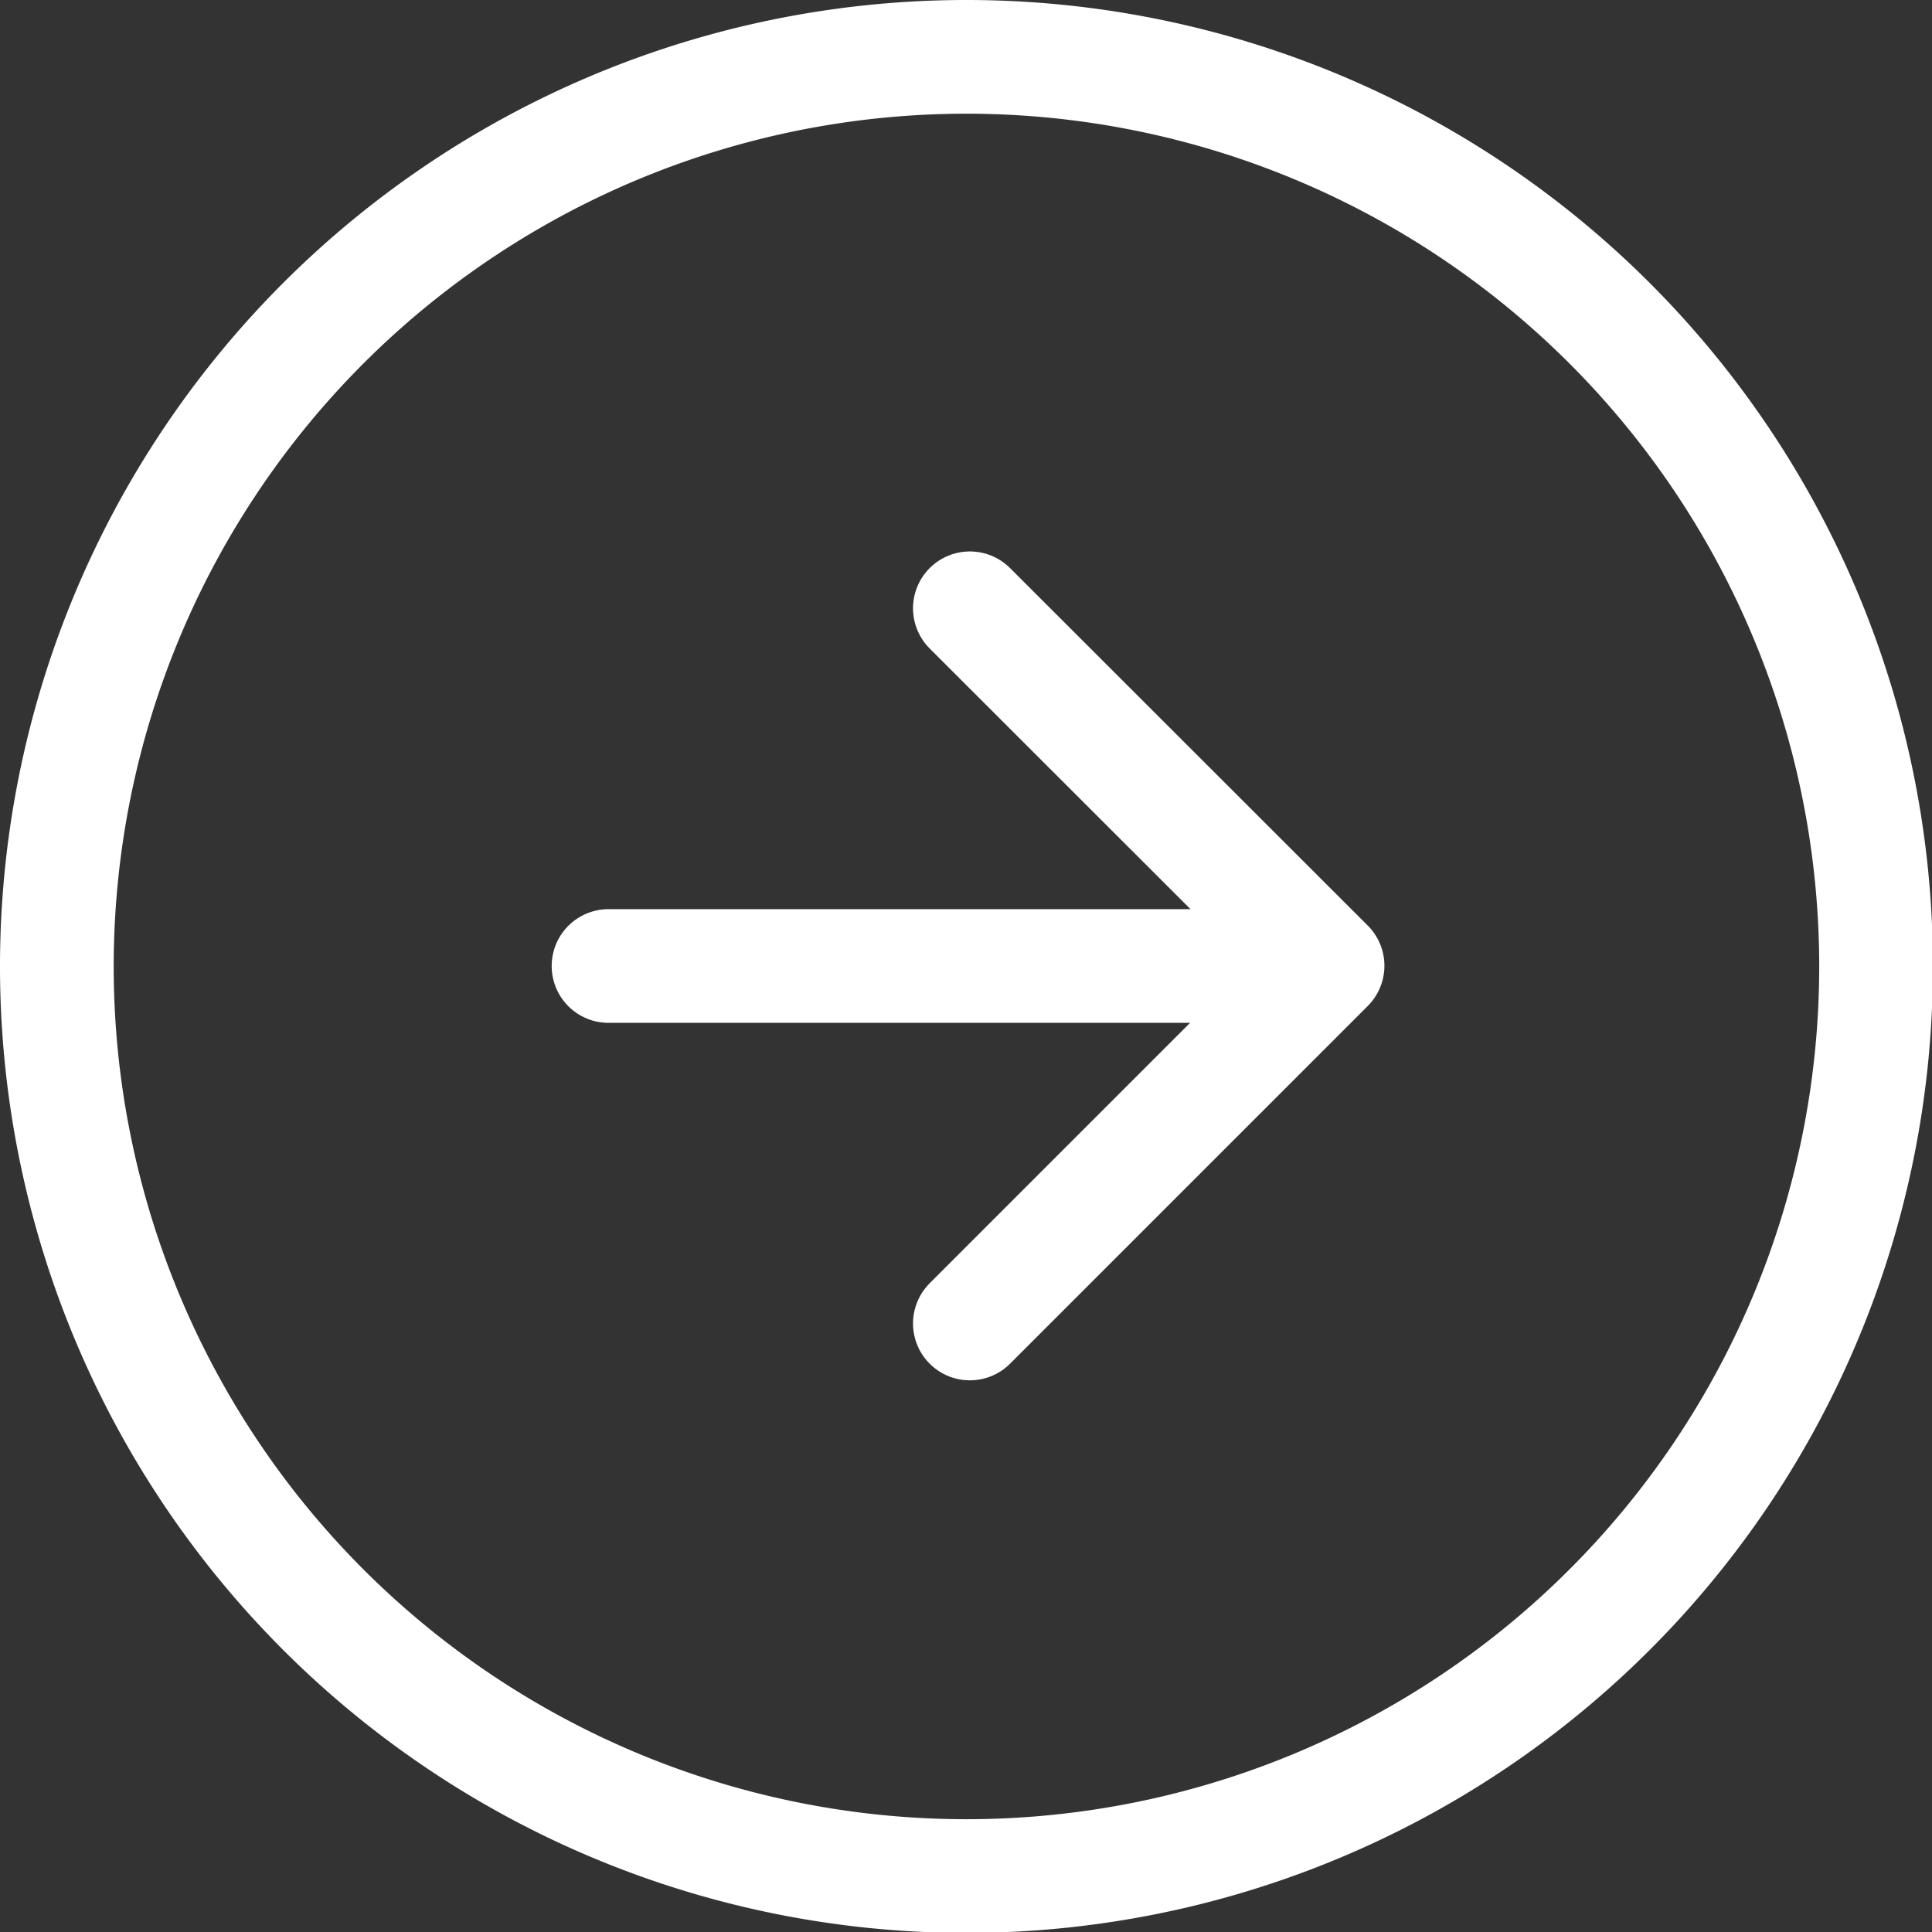 <svg xmlns="http://www.w3.org/2000/svg" width="8.496" height="8.496" viewBox="0 0 8.496 8.496">
  <rect x="0" y="0" width="8.496" height="8.496" fill="#333333" stroke="none"/>
  <g id="Group_220" data-name="Group 220" transform="translate(-459.375 -870.375)">
    <path id="Path_179" data-name="Path 179" d="M11,7A4,4,0,1,1,7,3a4,4,0,0,1,4,4Z" transform="translate(456.625 867.625)" fill="none" stroke="#fff" stroke-linecap="round" stroke-linejoin="round" stroke-width="0.5"/>
    <path id="Path_180" data-name="Path 180" d="M18,15.145l1.573-1.573L18,12" transform="translate(445.64 861.05)" fill="none" stroke="#fff" stroke-linecap="round" stroke-linejoin="round" stroke-width="0.5"/>
    <path id="Path_181" data-name="Path 181" d="M12,18h3.145" transform="translate(450.051 856.623)" fill="none" stroke="#fff" stroke-linecap="round" stroke-linejoin="round" stroke-width="0.5"/>
  </g>
</svg>
